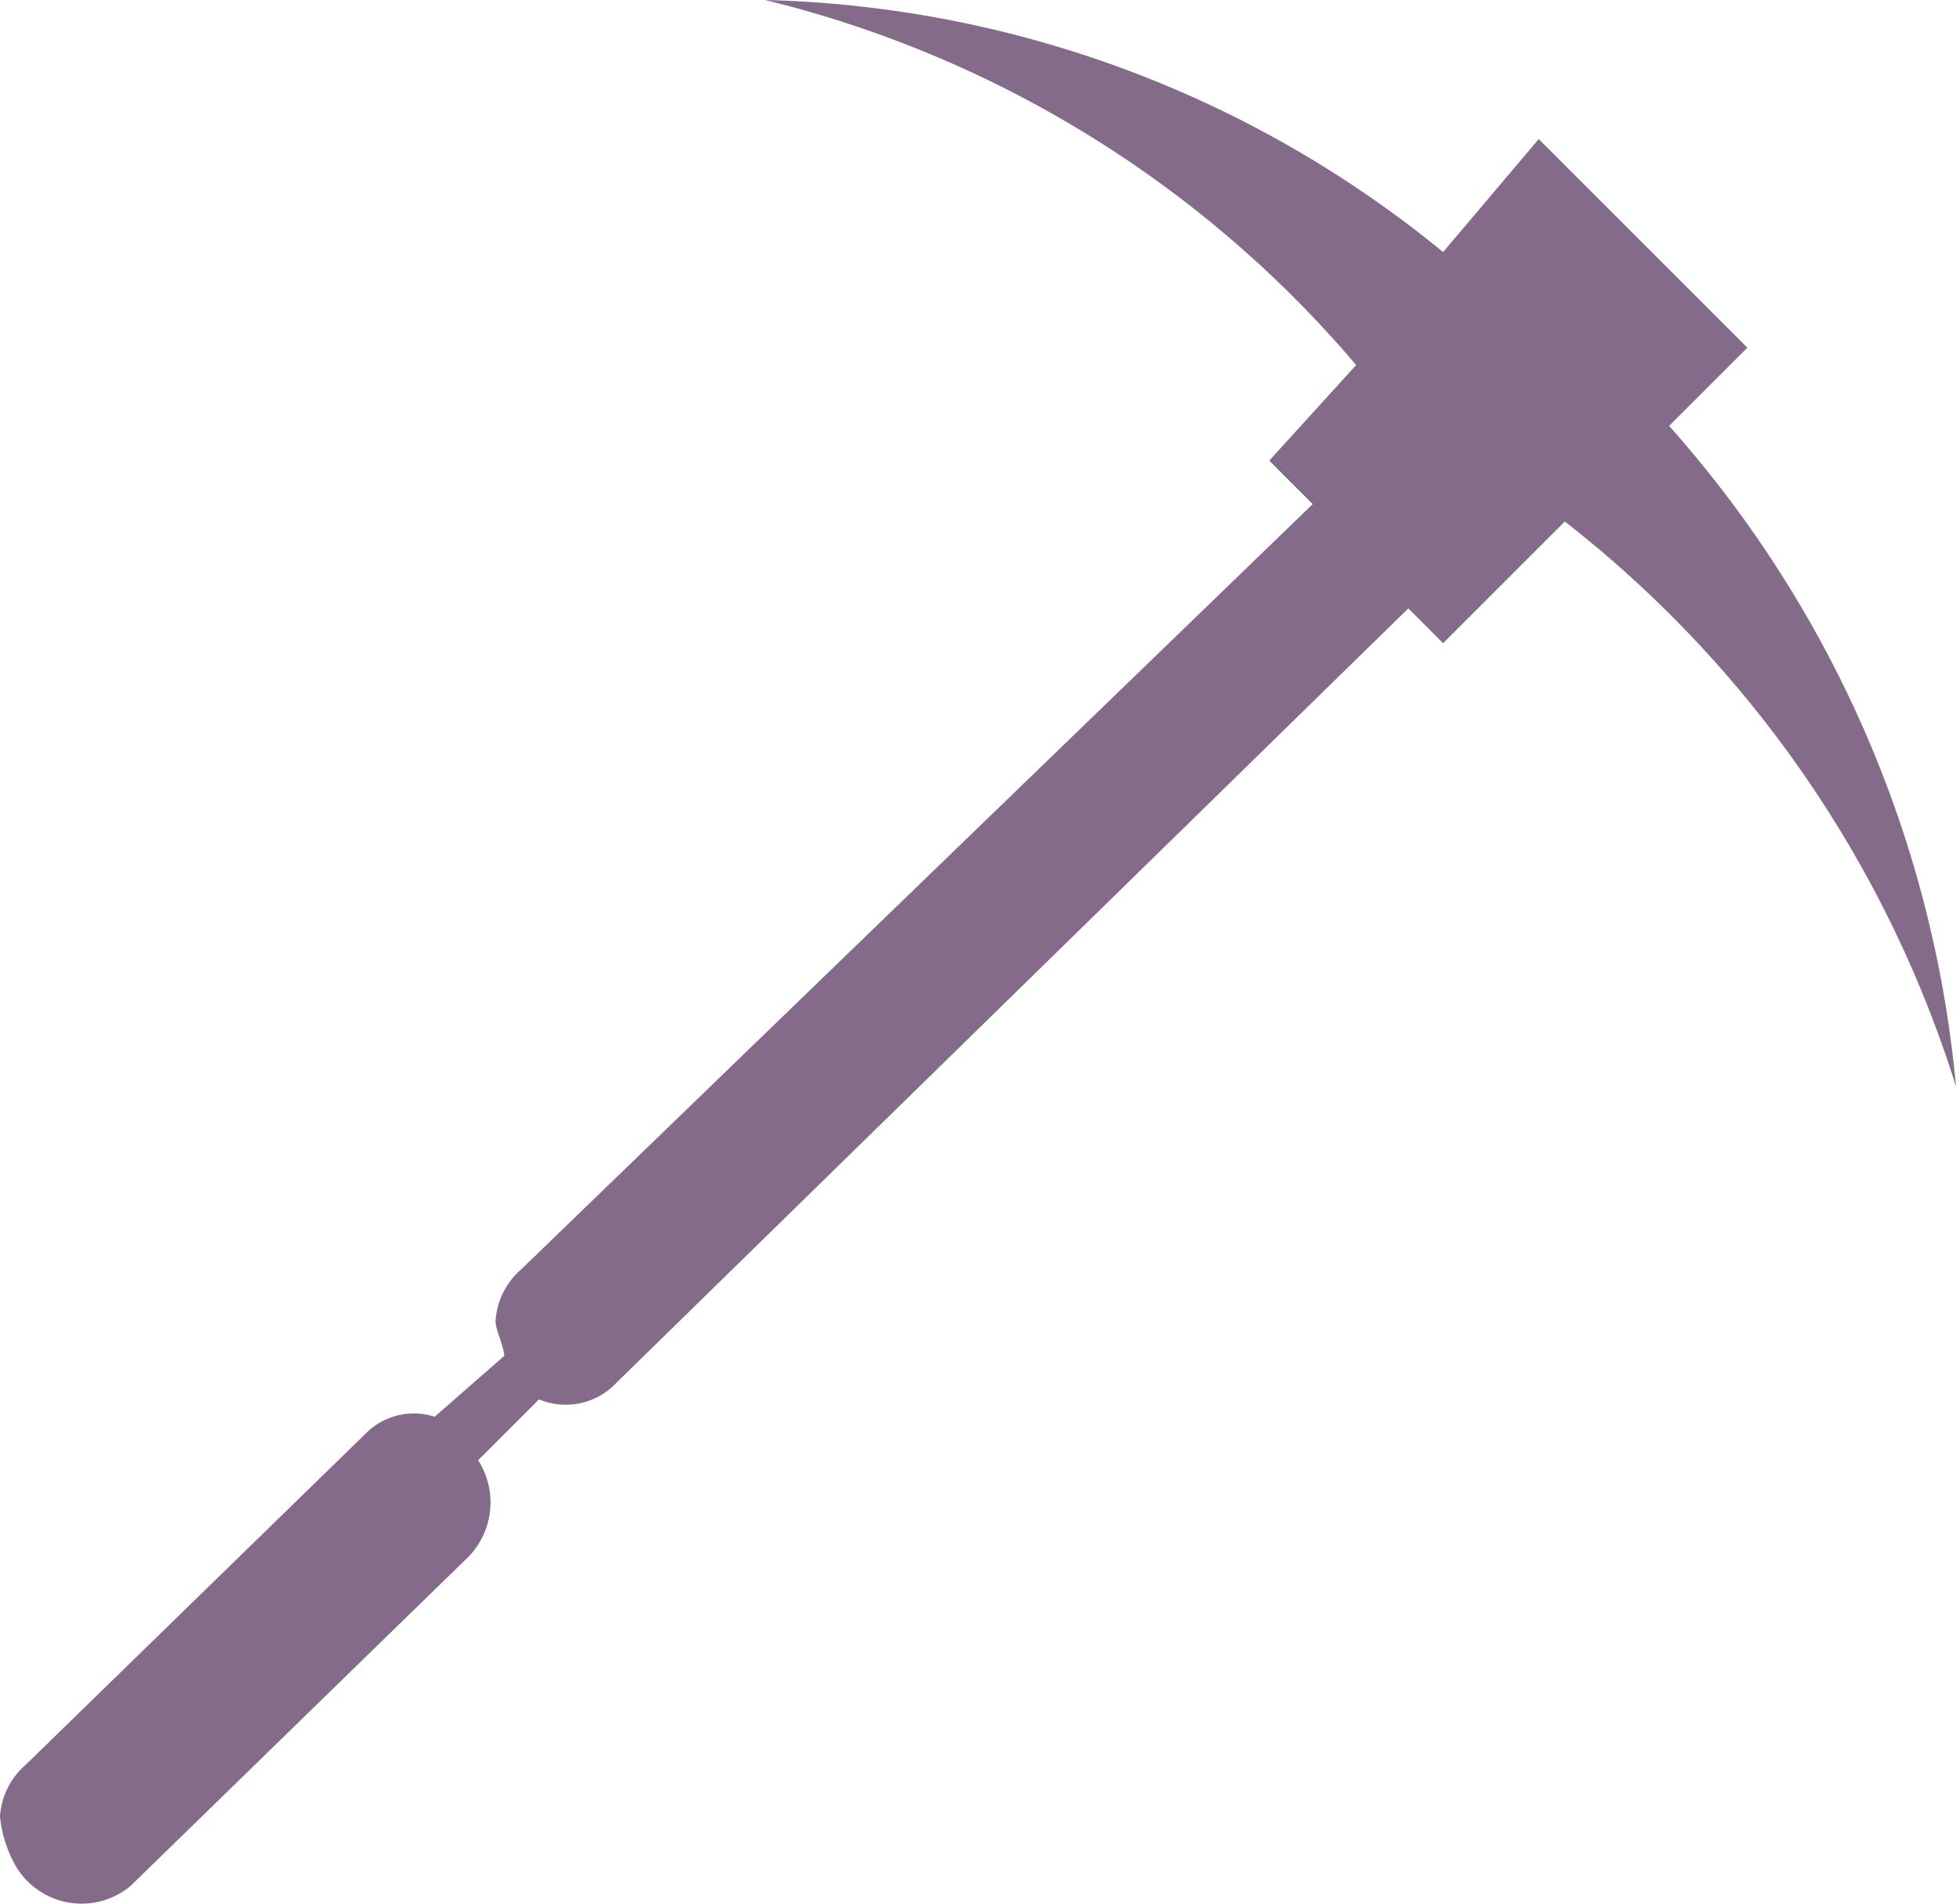<svg xmlns="http://www.w3.org/2000/svg" viewBox="0 0 22.5 21.91"><defs><style>.cls-1{fill:#856b8a;}</style></defs><title>2</title><g id="Layer_2" data-name="Layer 2"><g id="Layer_1-2" data-name="Layer 1"><path class="cls-1" d="M1.5,21.7l3.9-3.8a.9.9,0,0,0,.1-1.1l.7-.7a.8.8,0,0,0,.9-.2L16.2,7l.4.4L18,6a13.25,13.25,0,0,1,4.5,6.5,13.25,13.25,0,0,0-3.3-7.6l.9-.9L17.7,1.6,16.6,2.9A12.79,12.79,0,0,0,8.8,0a12.94,12.94,0,0,1,6.8,4.2l-1,1.1.5.5L6,14.6a.86.86,0,0,0-.3.6c0,.1.1.3.1.4l-.8.7a.78.78,0,0,0-.8.2L.3,20.3a.86.86,0,0,0-.3.6,1.42,1.42,0,0,0,.2.6.88.88,0,0,0,1.3.2Z"/></g></g></svg>
